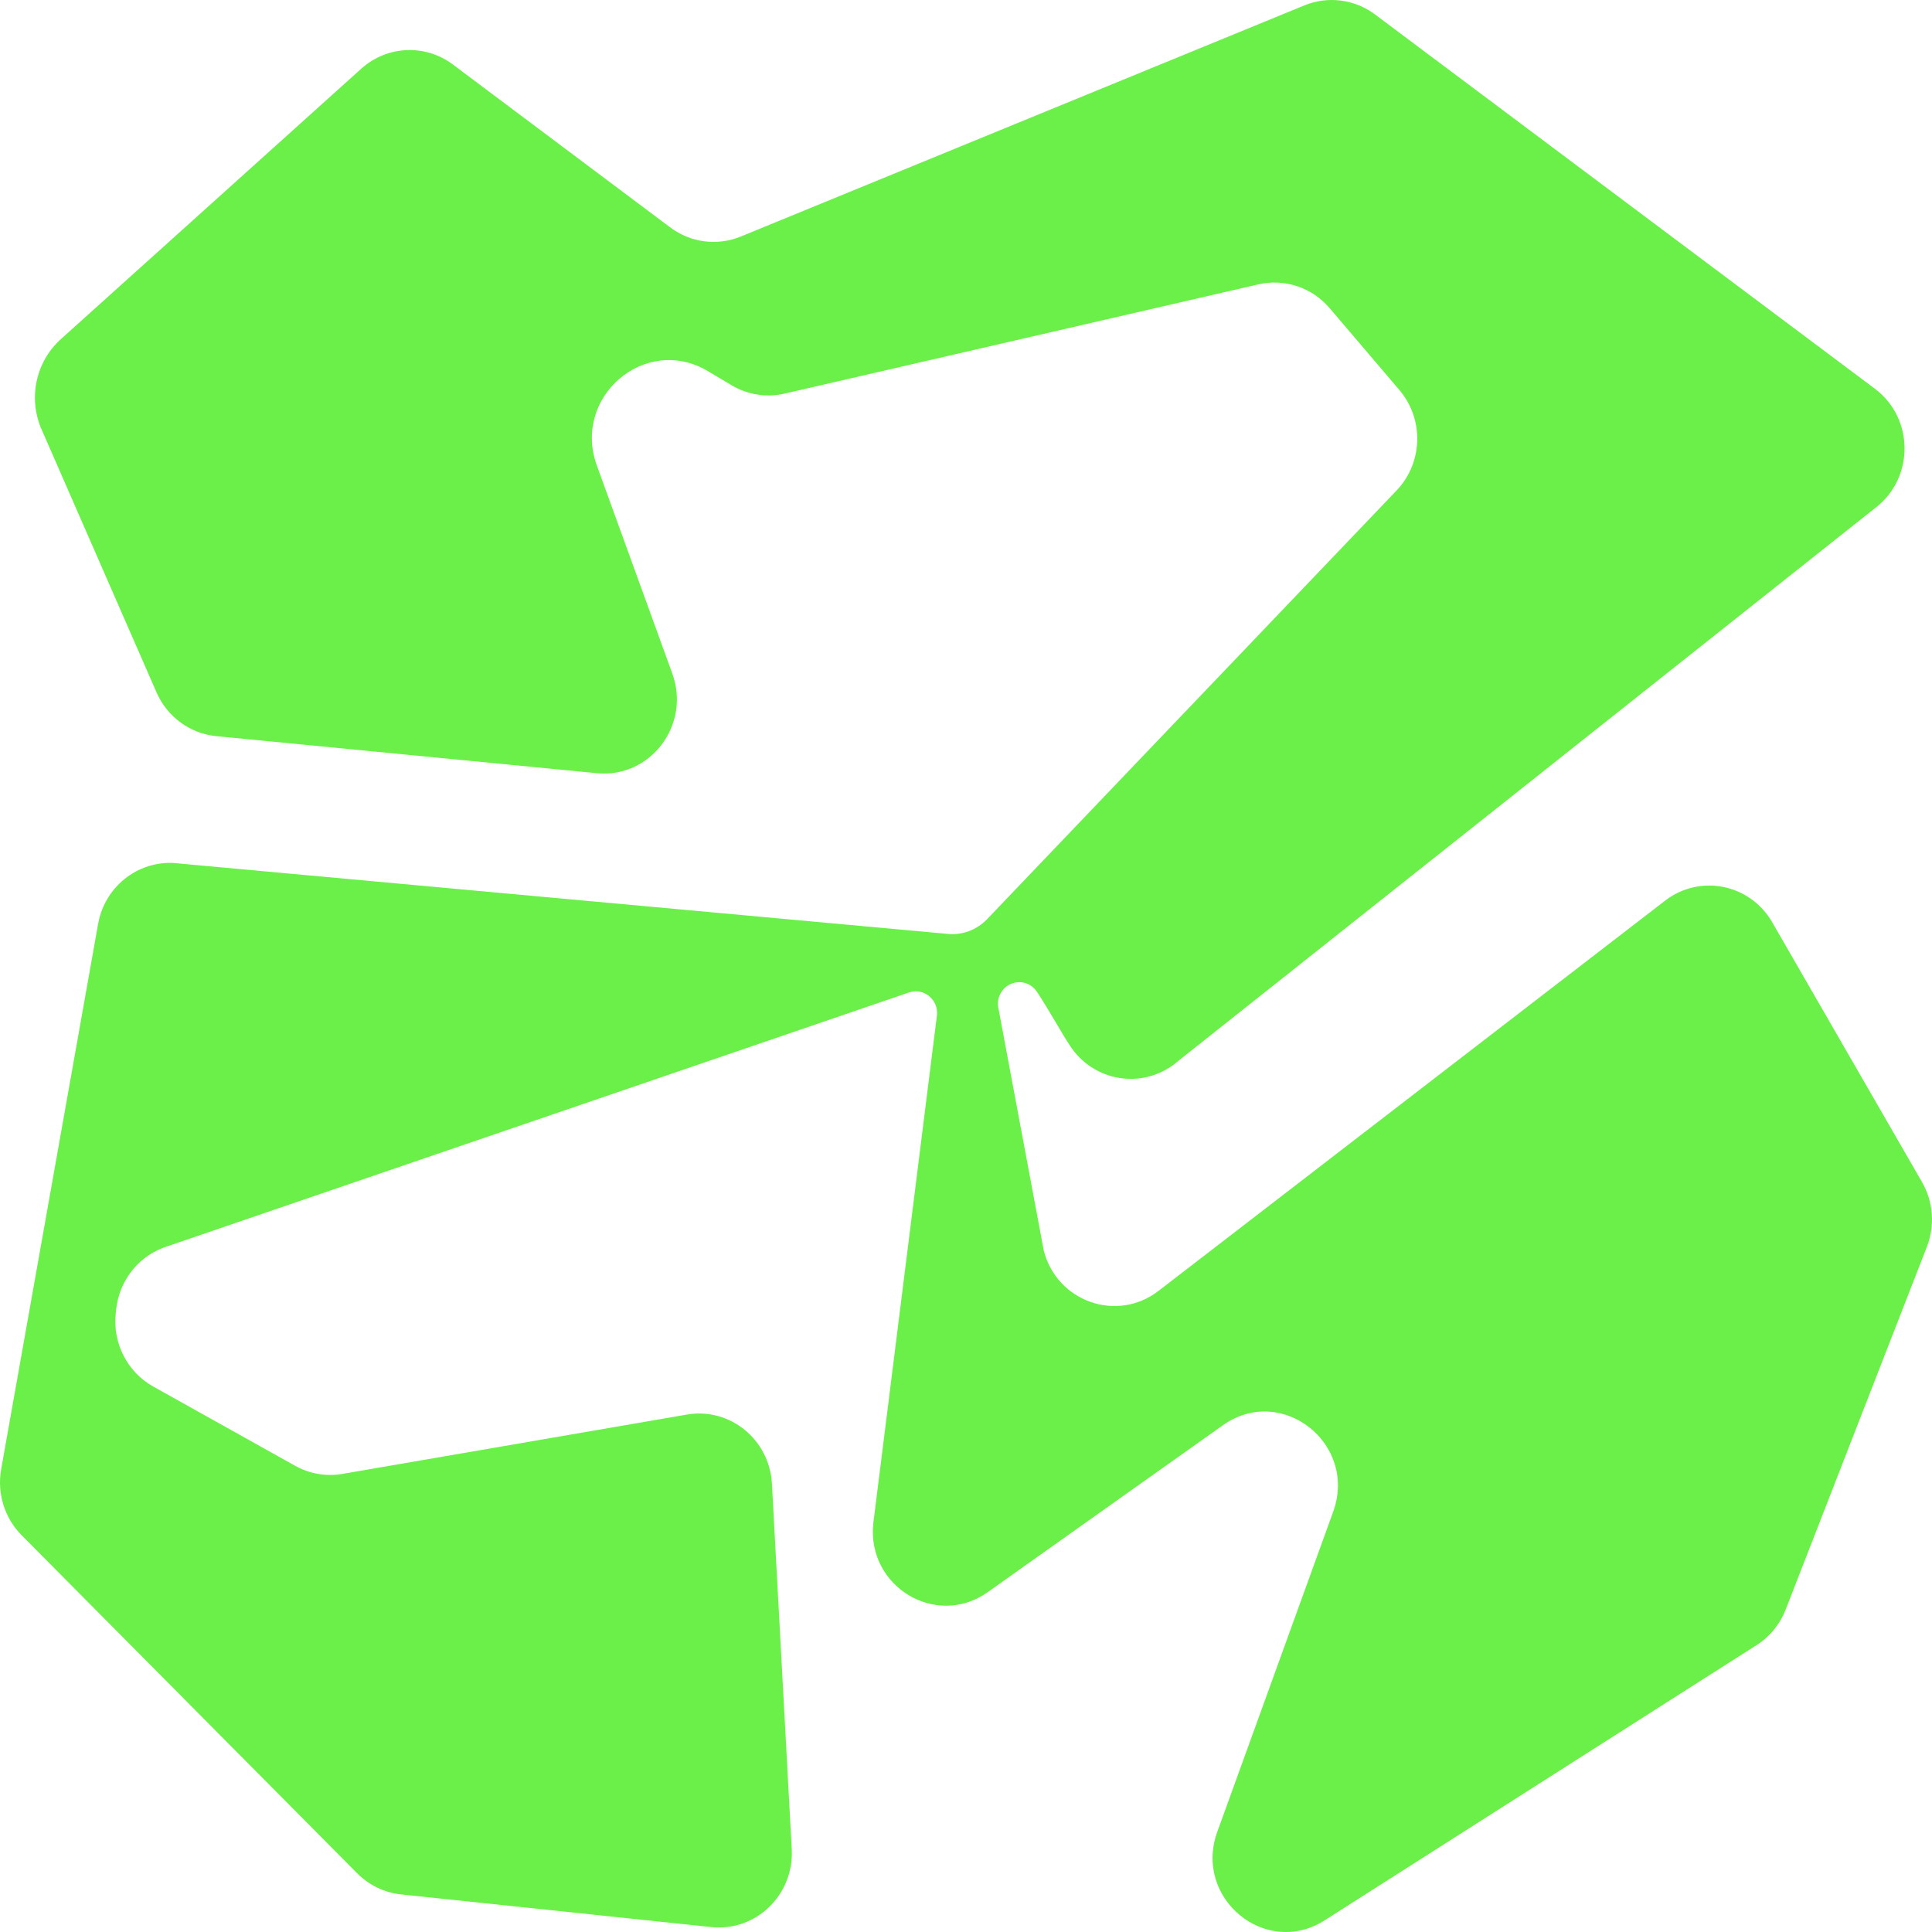 <svg xmlns="http://www.w3.org/2000/svg" id="Warstwa_2" viewBox="0 0 560.71 560.71"><defs><style>      .cls-1 {        fill: #6bef49;      }    </style></defs><g id="Warstwa_1-2" data-name="Warstwa_1"><path class="cls-1" d="M62.77,213.65l110.46,10.75c15.54,1.51,27.3-14.01,21.89-28.92l-21.84-60.21c-7.41-19.99,13.98-38.36,32.12-27.58l6.95,4.13c4.64,2.76,10.14,3.62,15.38,2.41l137.47-31.7c7.62-1.76,15.58.9,20.69,6.9l20.25,23.77c7.11,8.35,6.87,20.81-.56,28.87l-119.17,124.77c-3,3.09-7.22,4.63-11.47,4.19l-222.82-20.41c-11.22-1.52-21.63,6.2-23.65,17.53L.34,426.41c-1.24,6.99.98,14.15,5.94,19.15l97.38,98.11c3.43,3.46,7.92,5.62,12.73,6.13l90.06,9.48c12.96,1.36,24.05-9.39,23.33-22.62l-5.75-106.06c-.7-12.84-12.23-22.21-24.69-20.06l-99.96,17.22c-4.71.81-9.55-.02-13.73-2.36l-41.19-23c-7.5-4.19-11.79-12.56-10.87-21.21l.13-1.2c.92-8.61,6.81-15.82,14.96-18.32l215.15-73.64c4.25-1.44,8.54,2.05,8.1,6.58l-18.49,147.59c-1.86,18.35,18.33,30.44,33.2,19.89l68.28-48.46c17.01-12.07,39.17,5.33,32,25.12l-33.63,92.88c-6.98,19.28,14.01,36.62,31.13,25.71l124.88-79.57c4.06-2.43,7.21-6.17,8.94-10.63l40.98-105.27c2.4-6.17,1.88-13.12-1.42-18.84l-43.46-75.37c-6.42-11.13-20.95-14.07-31.07-6.28l-147.06,113.28c-12.03,9.26-29.44,3.14-33.28-11.7l-13.1-70.03c-.89-3.43,1.19-6.93,4.59-7.72h0c2.47-.58,5.04.43,6.48,2.56,3.18,4.71,7.92,13.34,10.12,16.43,7.32,10.28,21.74,11.93,31.12,3.56l202.31-160.5c11.2-8.73,11.03-25.95-.33-34.46L399.06,4.19c-5.92-4.43-13.67-5.42-20.48-2.63l-163.57,67.08c-6.82,2.8-14.57,1.8-20.49-2.64l-63.07-47.27c-8.04-6.03-19.13-5.52-26.61,1.21L17.66,98.43c-7.39,6.65-9.6,17.45-5.44,26.55l33.21,75.97c3.11,7.1,9.73,11.96,17.34,12.7Z"></path></g></svg>